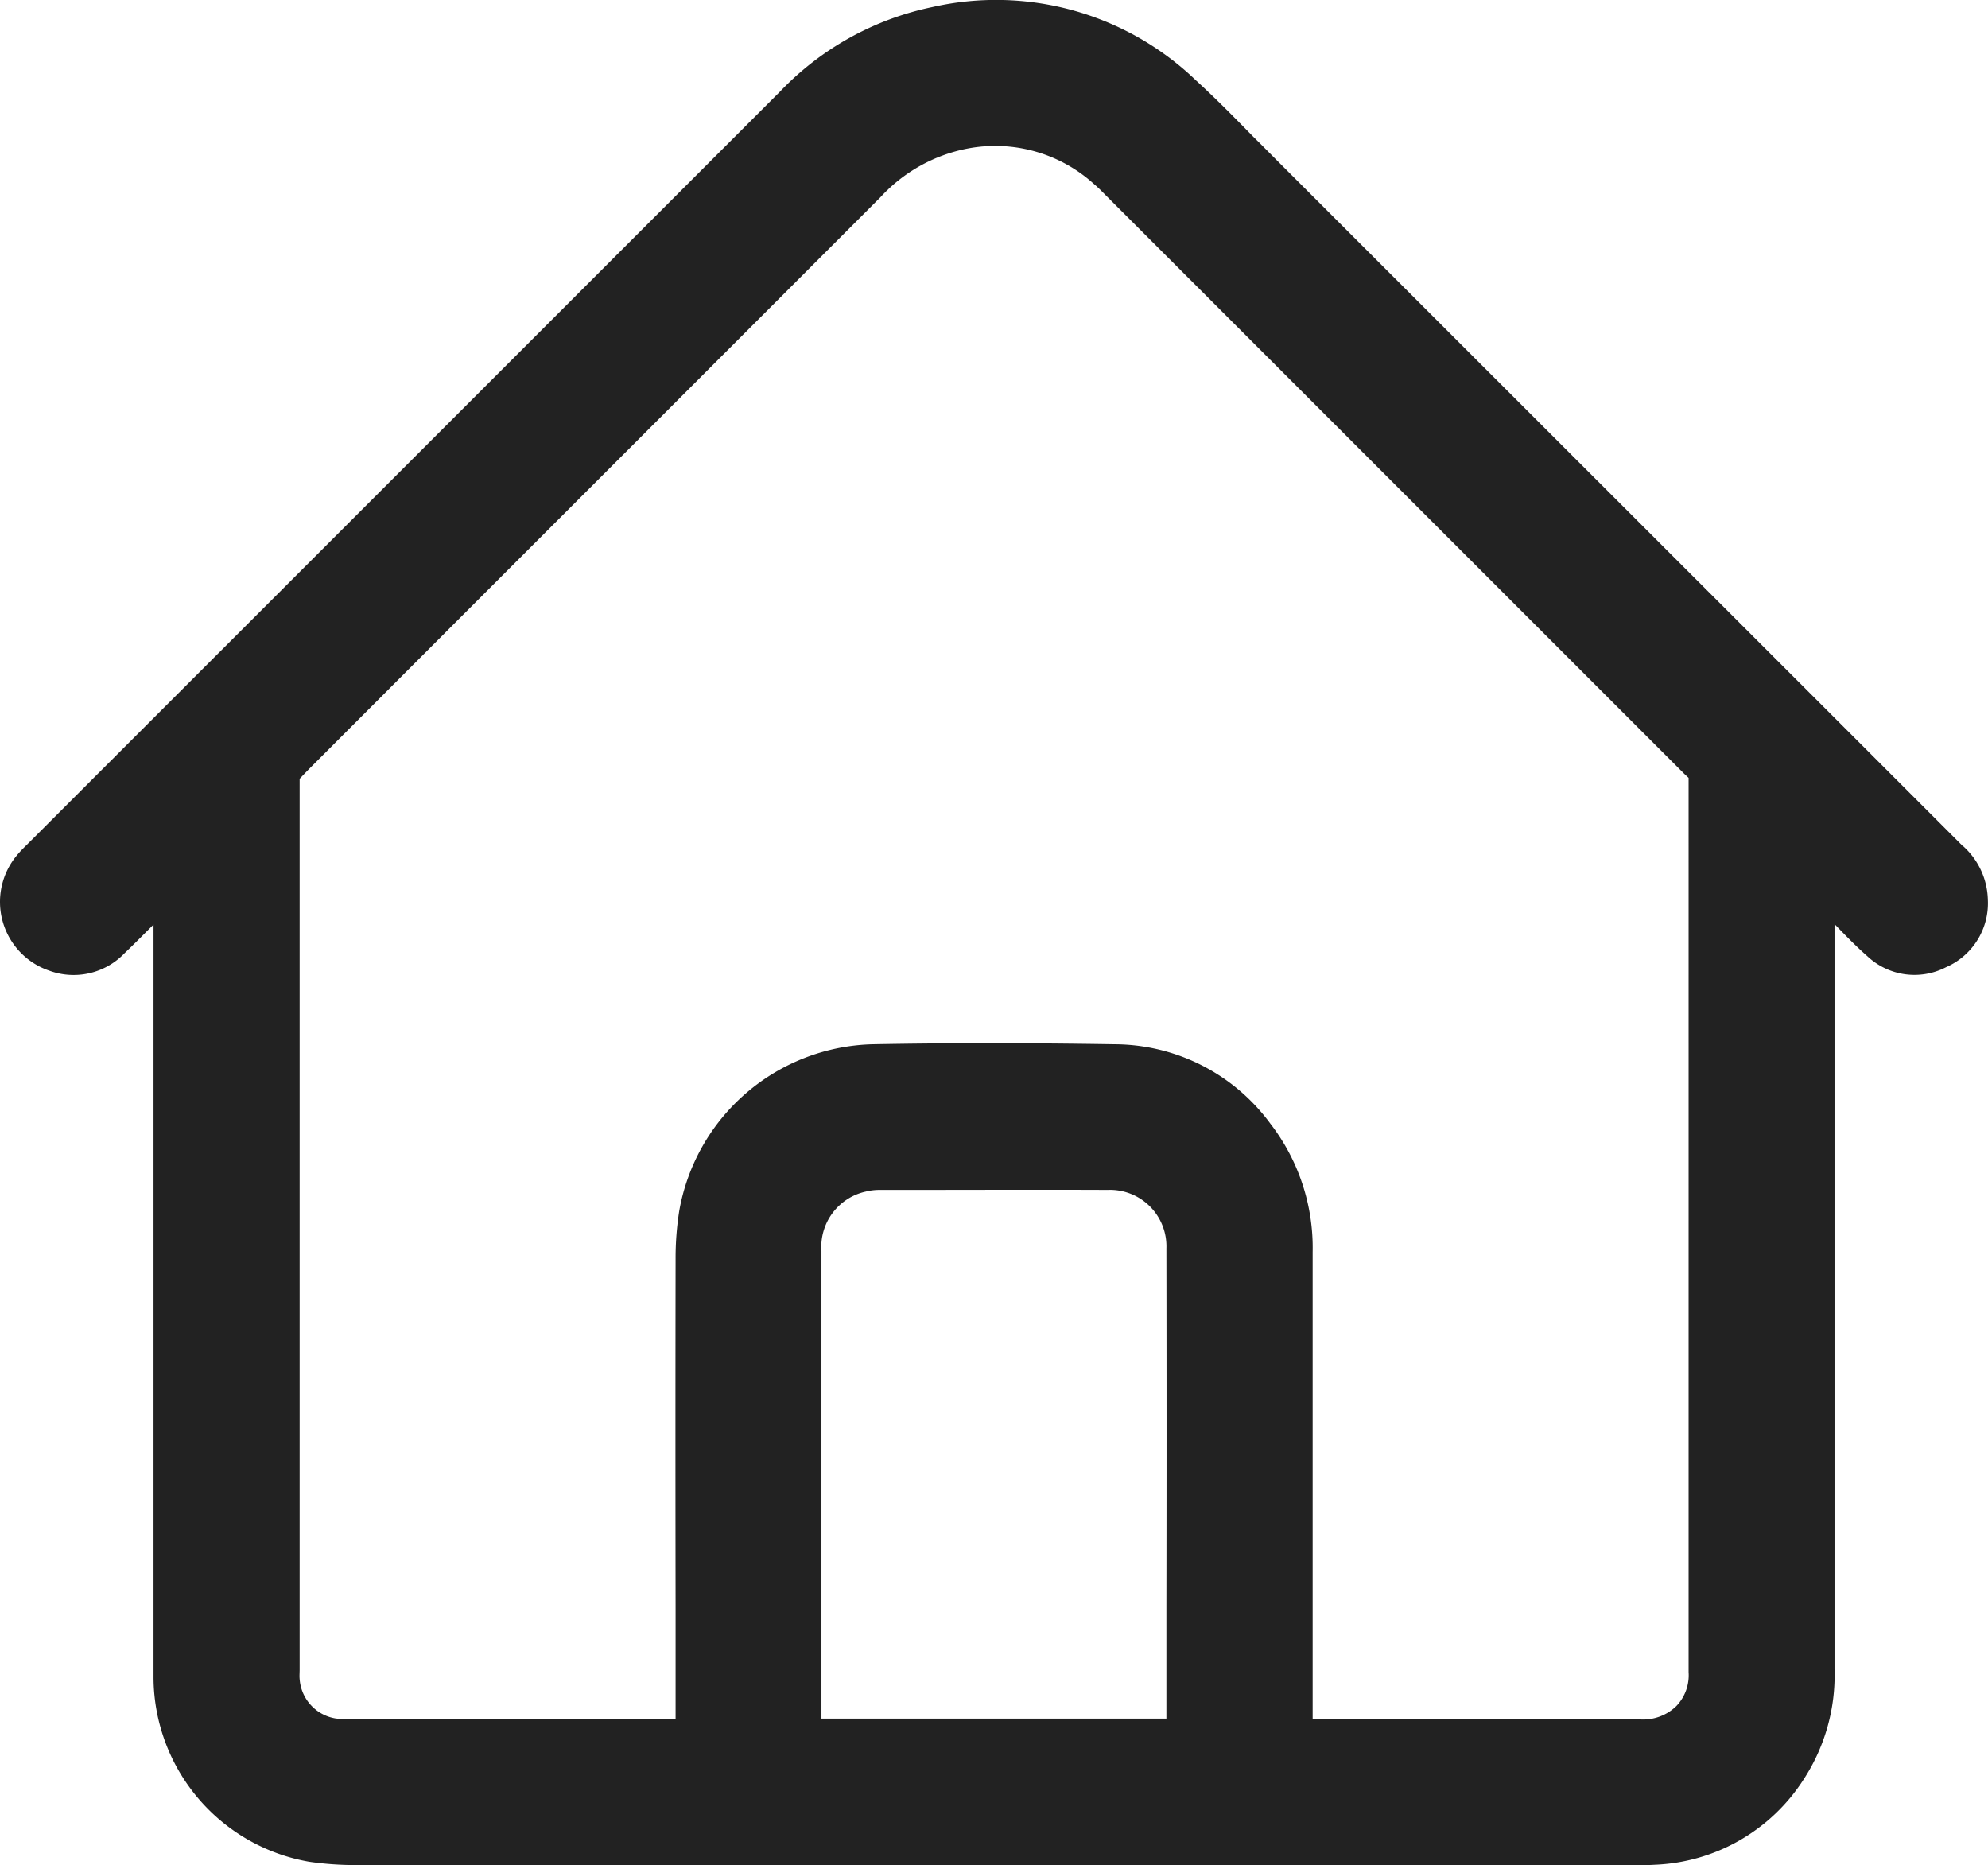 <svg xmlns="http://www.w3.org/2000/svg" width="40.723" height="38.206" viewBox="0 0 40.723 38.206">
  <path id="Path_509" data-name="Path 509" d="M40.216,17.338q-1.3-1.3-2.6-2.6L26.18,3.308c-.167-.167-.332-.336-.5-.5-.38-.388-.773-.789-1.183-1.163a5.908,5.908,0,0,0-5.4-1.5,6,6,0,0,0-3.125,1.737Q10.3,7.554,4.626,13.227L.582,17.27l-.043.043c-.063.062-.127.126-.188.2a1.487,1.487,0,0,0,.657,2.367,1.444,1.444,0,0,0,1.542-.355c.2-.19.39-.383.595-.588V30.428q0,1.972,0,3.944a3.847,3.847,0,0,0,3.189,3.76A6.7,6.7,0,0,0,7.3,38.2q11.576,0,23.151,0h3.168c.087,0,.175,0,.263-.006a3.8,3.8,0,0,0,3.067-1.753,3.9,3.9,0,0,0,.63-2.253q0-6.111,0-12.222v-3.04l.014.015c.21.217.427.442.662.647a1.408,1.408,0,0,0,1.61.221,1.428,1.428,0,0,0,.855-1.379,1.524,1.524,0,0,0-.507-1.1M17.728,24.407a1.162,1.162,0,0,1,.289-.036h.47c1.378,0,2.8-.006,4.2,0a1.157,1.157,0,0,1,1.206,1.2q.006,3.669,0,7.338V35.2H16.827c0-.008,0-.016,0-.024q0-4.773,0-9.547a1.161,1.161,0,0,1,.9-1.222M31.946,35.215H26.889V32.371q0-3.364,0-6.728a4.16,4.16,0,0,0-.868-2.631,3.976,3.976,0,0,0-3.189-1.624c-1.816-.029-3.439-.029-4.961,0A4.13,4.13,0,0,0,13.914,24.8a6.205,6.205,0,0,0-.075.973q-.006,3.585,0,7.171v2.264h-.043q-3.322,0-6.643,0H7.107a1.416,1.416,0,0,1-.231-.011.881.881,0,0,1-.738-.806c-.006-.065,0-.129,0-.194V15.951l.022-.023c.059-.062.118-.124.178-.185L9.6,12.478q4.218-4.217,8.434-8.437a3.259,3.259,0,0,1,1.794-1,3.012,3.012,0,0,1,2.58.727c.079.066.153.141.231.22L34.49,15.838c.031.031.064.06.1.094V34.1c0,.05,0,.1,0,.149a.91.91,0,0,1-.251.694.977.977,0,0,1-.738.274c-.213-.007-.428-.009-.641-.009l-.51,0-.508,0" transform="translate(0 0)" fill="#222"/>
</svg>
